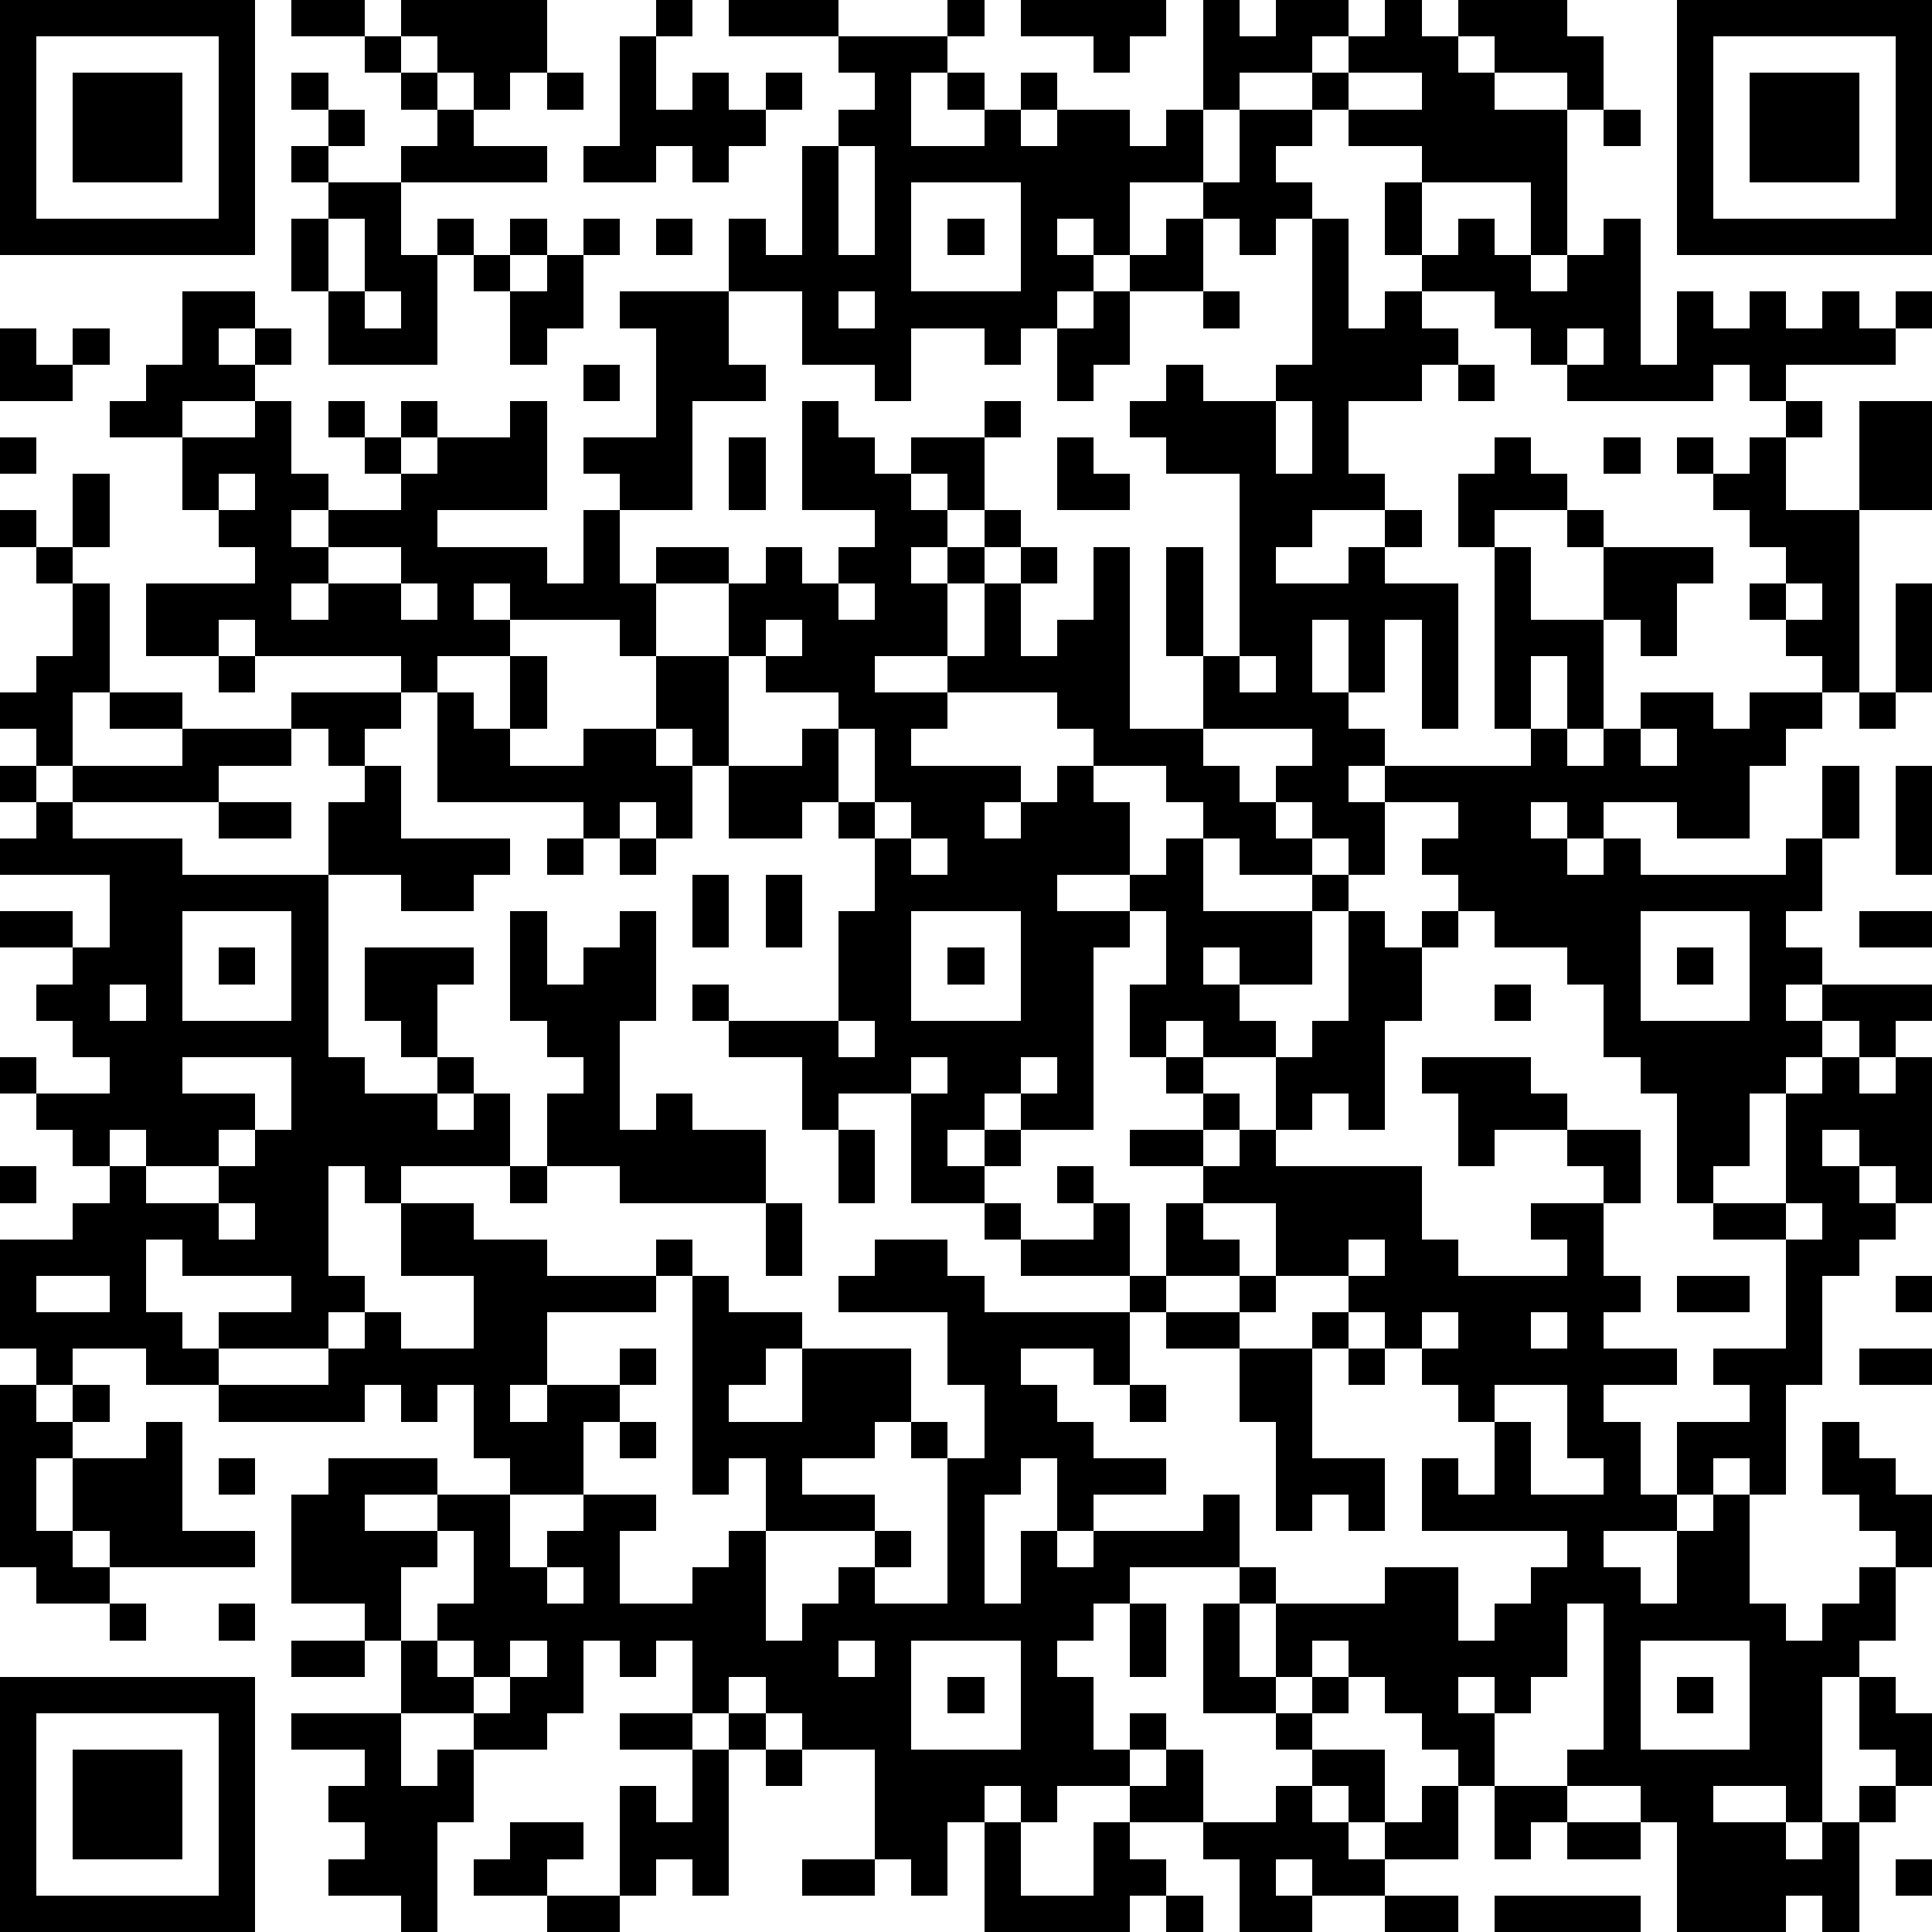 <?xml version="1.0" standalone="yes"?><svg version="1.1" xmlns="http://www.w3.org/2000/svg" xmlns:xlink="http://www.w3.org/1999/xlink" xmlns:ev="http://www.w3.org/2001/xml-events" width="212" height="212" shape-rendering="crispEdges"><path d="M0 0h7v7h-7zM8 0h2v1h-2zM11 0h4v2h-1v1h-1v-1h-1v-1h-1zM18 0h1v1h-1zM20 0h3v1h-3zM26 0h1v1h-1zM28 0h4v1h-1v1h-1v-1h-2zM33 0h1v1h1v-1h2v1h-1v1h-2v1h-1zM38 0h1v1h1v-1h3v1h1v2h-1v-1h-2v-1h-1v1h1v1h2v4h-1v-2h-3v-1h-2v-1h-1v-1h1v-1h1zM46 0h7v7h-7zM1 1v5h5v-5zM10 1h1v1h-1zM17 1h1v2h1v-1h1v1h1v-1h1v1h-1v1h-1v1h-1v-1h-1v1h-2v-1h1zM23 1h3v1h-1v2h2v-1h-1v-1h1v1h1v-1h1v1h-1v1h1v-1h2v1h1v-1h1v2h-2v2h-1v-1h-1v1h1v1h-1v1h-1v1h-1v-1h-2v2h-1v-1h-2v-2h-2v-2h1v1h1v-3h1v-1h1v-1h-1zM47 1v5h5v-5zM2 2h3v3h-3zM8 2h1v1h-1zM11 2h1v1h-1zM15 2h1v1h-1zM37 2v1h2v-1zM48 2h3v3h-3zM9 3h1v1h-1zM12 3h1v1h2v1h-4v-1h1zM34 3h2v1h-1v1h1v1h-1v1h-1v-1h-1v-1h1zM44 3h1v1h-1zM8 4h1v1h-1zM23 4v3h1v-3zM9 5h2v2h1v-1h1v1h-1v3h-3v-2h-1v-2h1zM25 5v3h3v-3zM38 5h1v2h-1zM9 6v2h1v-2zM14 6h1v1h-1zM16 6h1v1h-1zM18 6h1v1h-1zM26 6h1v1h-1zM32 6h1v2h-2v-1h1zM36 6h1v3h1v-1h1v-1h1v-1h1v1h1v1h1v-1h1v-1h1v4h1v-2h1v1h1v-1h1v1h1v-1h1v1h1v-1h1v1h-1v1h-3v1h-1v-1h-1v1h-4v-1h-1v-1h-1v-1h-2v1h1v1h-1v1h-2v2h1v1h-2v1h-1v1h2v-1h1v-1h1v1h-1v1h2v4h-1v-3h-1v2h-1v-2h-1v2h1v1h1v1h-1v1h1v-1h4v-1h-1v-5h-1v-2h1v-1h1v1h1v1h-2v1h1v2h2v-2h-1v-1h1v1h3v1h-1v2h-1v-1h-1v3h-1v-2h-1v2h1v1h1v-1h1v-1h2v1h1v-1h2v-1h-1v-1h-1v-1h1v-1h-1v-1h-1v-1h-1v-1h1v1h1v-1h1v-1h1v1h-1v2h2v-3h2v3h-2v5h-1v1h-1v1h-1v2h-2v-1h-2v1h-1v-1h-1v1h1v1h1v-1h1v1h4v-1h1v-2h1v2h-1v2h-1v1h1v1h-1v1h1v-1h3v1h-1v1h-1v-1h-1v1h-1v1h-1v2h-1v1h-1v-3h-1v-1h-1v-2h-1v-1h-2v-1h-1v-1h-1v-1h1v-1h-2v2h-1v-1h-1v-1h-1v-1h1v-1h-3v-2h-1v-3h1v3h1v-5h-2v-1h-1v-1h1v-1h1v1h2v-1h1zM13 7h1v1h-1zM15 7h1v2h-1v1h-1v-2h1zM5 8h2v1h-1v1h1v-1h1v1h-1v1h-2v1h-2v-1h1v-1h1zM10 8v1h1v-1zM17 8h3v2h1v1h-2v3h-2v-1h-1v-1h2v-3h-1zM23 8v1h1v-1zM30 8h1v2h-1v1h-1v-2h1zM33 8h1v1h-1zM0 9h1v1h1v-1h1v1h-1v1h-2zM43 9v1h1v-1zM16 10h1v1h-1zM40 10h1v1h-1zM7 11h1v2h1v1h-1v1h1v-1h2v-1h-1v-1h-1v-1h1v1h1v-1h1v1h-1v1h1v-1h2v-1h1v3h-3v1h3v1h1v-2h1v2h1v-1h2v1h-2v2h-1v-1h-3v-1h-1v1h1v1h-2v1h-1v-1h-4v-1h-1v1h-2v-2h3v-1h-1v-1h-1v-2h2zM22 11h1v1h1v1h1v-1h2v-1h1v1h-1v2h-1v-1h-1v1h1v1h-1v1h1v-1h1v-1h1v1h-1v1h-1v2h-2v1h2v-1h1v-2h1v-1h1v1h-1v2h1v-1h1v-2h1v5h2v1h1v1h1v1h1v1h-2v-1h-1v-1h-1v-1h-2v-1h-1v-1h-3v1h-1v1h3v1h-1v1h1v-1h1v-1h1v1h1v2h-2v1h2v-1h1v-1h1v2h3v-1h1v1h-1v2h-2v-1h-1v1h1v1h1v1h-2v-1h-1v1h-1v-2h1v-2h-1v1h-1v5h-2v-1h-1v1h-1v1h1v-1h1v1h-1v1h-2v-3h-2v1h-1v-2h-2v-1h-1v-1h1v1h3v-3h1v-2h-1v-1h-1v1h-2v-2h-1v-1h-1v-2h2v-2h1v-1h1v1h1v-1h1v-1h-2zM35 11v2h1v-2zM0 12h1v1h-1zM20 12h1v2h-1zM29 12h1v1h1v1h-2zM44 12h1v1h-1zM2 13h1v2h-1zM6 13v1h1v-1zM0 14h1v1h-1zM1 15h1v1h-1zM9 15v1h-1v1h1v-1h2v-1zM2 16h1v3h-1v2h-1v-1h-1v-1h1v-1h1zM11 16v1h1v-1zM23 16v1h1v-1zM49 16v1h1v-1zM52 16h1v3h-1zM21 17v1h-1v3h2v-1h1v-1h-2v-1h1v-1zM6 18h1v1h-1zM14 18h1v2h-1zM34 18v1h1v-1zM3 19h2v1h-2zM8 19h3v1h-1v1h-1v-1h-1zM12 19h1v1h1v1h2v-1h2v1h1v2h-1v-1h-1v1h-1v-1h-4zM51 19h1v1h-1zM5 20h3v1h-2v1h-4v-1h3zM23 20v2h1v-2zM45 20v1h1v-1zM0 21h1v1h-1zM10 21h1v2h3v1h-1v1h-2v-1h-2v-2h1zM52 21h1v3h-1zM1 22h1v1h3v1h4v5h1v1h2v-1h-1v-1h-1v-2h3v1h-1v2h1v1h-1v1h1v-1h1v2h-3v1h-1v-1h-1v3h1v1h-1v1h-3v-1h2v-1h-3v-1h-1v2h1v1h1v1h-2v-1h-2v1h-1v-1h-1v-3h2v-1h1v-1h-1v-1h-1v-1h-1v-1h1v1h2v-1h-1v-1h-1v-1h1v-1h-2v-1h2v1h1v-2h-3v-1h1zM6 22h2v1h-2zM24 22v1h1v-1zM15 23h1v1h-1zM17 23h1v1h-1zM25 23v1h1v-1zM19 24h1v2h-1zM21 24h1v2h-1zM5 25v3h3v-3zM14 25h1v2h1v-1h1v-1h1v3h-1v3h1v-1h1v1h2v2h-4v-1h-2v-2h1v-1h-1v-1h-1zM25 25v3h3v-3zM37 25h1v1h1v-1h1v1h-1v2h-1v3h-1v-1h-1v1h-1v-2h1v-1h1zM45 25v3h3v-3zM51 25h2v1h-2zM6 26h1v1h-1zM26 26h1v1h-1zM46 26h1v1h-1zM3 27v1h1v-1zM41 27h1v1h-1zM23 28v1h1v-1zM5 29v1h2v1h-1v1h-2v-1h-1v1h1v1h2v-1h1v-1h1v-2zM25 29v1h1v-1zM28 29v1h1v-1zM32 29h1v1h-1zM39 29h3v1h1v1h-2v1h-1v-2h-1zM50 29h1v1h1v-1h1v4h-1v-1h-1v-1h-1v1h1v1h1v1h-1v1h-1v3h-1v3h-1v-1h-1v1h-1v-2h2v-1h-1v-1h2v-3h-2v-1h2v-3h1zM33 30h1v1h-1zM23 31h1v2h-1zM31 31h2v1h-2zM34 31h1v1h4v2h1v1h3v-1h-1v-1h2v-1h-1v-1h2v2h-1v2h1v1h-1v1h2v1h-2v1h1v2h1v1h-2v1h1v1h1v-2h1v-1h1v3h1v1h1v-1h1v-1h1v-1h-1v-1h-1v-2h1v1h1v1h1v2h-1v2h-1v1h-1v4h-1v-1h-2v1h2v1h1v-1h1v-1h1v-1h-1v-2h1v1h1v2h-1v1h-1v3h-1v-1h-1v1h-3v-3h-1v-1h-2v-1h1v-4h-1v2h-1v1h-1v-1h-1v1h1v2h-1v-1h-1v-1h-1v-1h-1v-1h-1v1h-1v-2h-1v-1h-3v1h-1v1h-1v1h1v2h1v-1h1v1h-1v1h-2v1h-1v-1h-1v1h-1v2h-1v-1h-1v-3h-2v-1h-1v-1h-1v1h-1v-2h-1v1h-1v-1h-1v2h-1v1h-2v-1h-2v-2h-1v-1h-2v-3h1v-1h3v1h-2v1h2v-1h2v-1h-1v-2h-1v1h-1v-1h-1v1h-4v-1h3v-1h1v-1h1v1h2v-2h-2v-2h2v1h2v1h3v-1h1v1h-1v1h-3v2h-1v1h1v-1h2v-1h1v1h-1v1h-1v2h-2v2h1v-1h1v-1h2v1h-1v2h2v-1h1v-1h1v-2h-1v1h-1v-6h1v1h2v1h-1v1h-1v1h2v-2h3v2h-1v1h-2v1h2v1h-3v3h1v-1h1v-1h1v-1h1v1h-1v1h2v-4h-1v-1h1v1h1v-2h-1v-2h-3v-1h1v-1h2v1h1v1h4v-1h-3v-1h-1v-1h1v1h2v-1h-1v-1h1v1h1v2h1v-2h1v-1h1zM0 32h1v1h-1zM14 32h1v1h-1zM6 33v1h1v-1zM21 33h1v2h-1zM33 33v1h1v1h-2v1h-1v2h-1v-1h-2v1h1v1h1v1h2v1h-2v1h-1v-2h-1v1h-1v3h1v-2h1v1h1v-1h3v-1h1v2h1v1h3v-1h2v2h1v-1h1v-1h1v-1h-4v-2h1v1h1v-2h-1v-1h-1v-1h-1v-1h-1v-1h-2v-2zM49 33v1h1v-1zM37 34v1h1v-1zM1 35v1h2v-1zM34 35h1v1h-1zM46 35h2v1h-2zM52 35h1v1h-1zM32 36h2v1h-2zM36 36h1v1h-1zM39 36v1h1v-1zM42 36v1h1v-1zM34 37h2v3h2v2h-1v-1h-1v1h-1v-3h-1zM37 37h1v1h-1zM51 37h2v1h-2zM0 38h1v1h1v-1h1v1h-1v1h-1v2h1v-2h2v-1h1v3h2v1h-4v-1h-1v1h1v1h-2v-1h-1zM31 38h1v1h-1zM41 38v1h1v2h2v-1h-1v-2zM17 39h1v1h-1zM6 40h1v1h-1zM12 42v1h-1v2h1v-1h1v-2zM15 43v1h1v-1zM3 44h1v1h-1zM6 44h1v1h-1zM31 44h1v2h-1zM33 44h1v2h1v1h-2zM8 45h2v1h-2zM12 45v1h1v-1zM14 45v1h-1v1h1v-1h1v-1zM23 45v1h1v-1zM25 45v3h3v-3zM45 45v3h3v-3zM0 46h7v7h-7zM26 46h1v1h-1zM36 46h1v1h-1zM46 46h1v1h-1zM1 47v5h5v-5zM8 47h3v2h1v-1h1v2h-1v3h-1v-1h-2v-1h1v-1h-1v-1h1v-1h-2zM17 47h2v1h-2zM20 47h1v1h-1zM35 47h1v1h-1zM2 48h3v3h-3zM19 48h1v4h-1v-1h-1v1h-1v-3h1v1h1zM21 48h1v1h-1zM32 48h1v2h-2v-1h1zM36 48h2v2h-1v-1h-1zM35 49h1v1h1v1h1v-1h1v-1h1v2h-2v1h-2v-1h-1v1h1v1h-2v-2h-1v-1h2zM41 49h2v1h-1v1h-1zM14 50h2v1h-1v1h-2v-1h1zM27 50h1v2h2v-2h1v1h1v1h-1v1h-4zM43 50h2v1h-2zM22 51h2v1h-2zM52 51h1v1h-1zM15 52h2v1h-2zM32 52h1v1h-1zM38 52h2v1h-2zM41 52h4v1h-4z" style="fill:#000" transform="translate(0,0) scale(4)"/></svg>